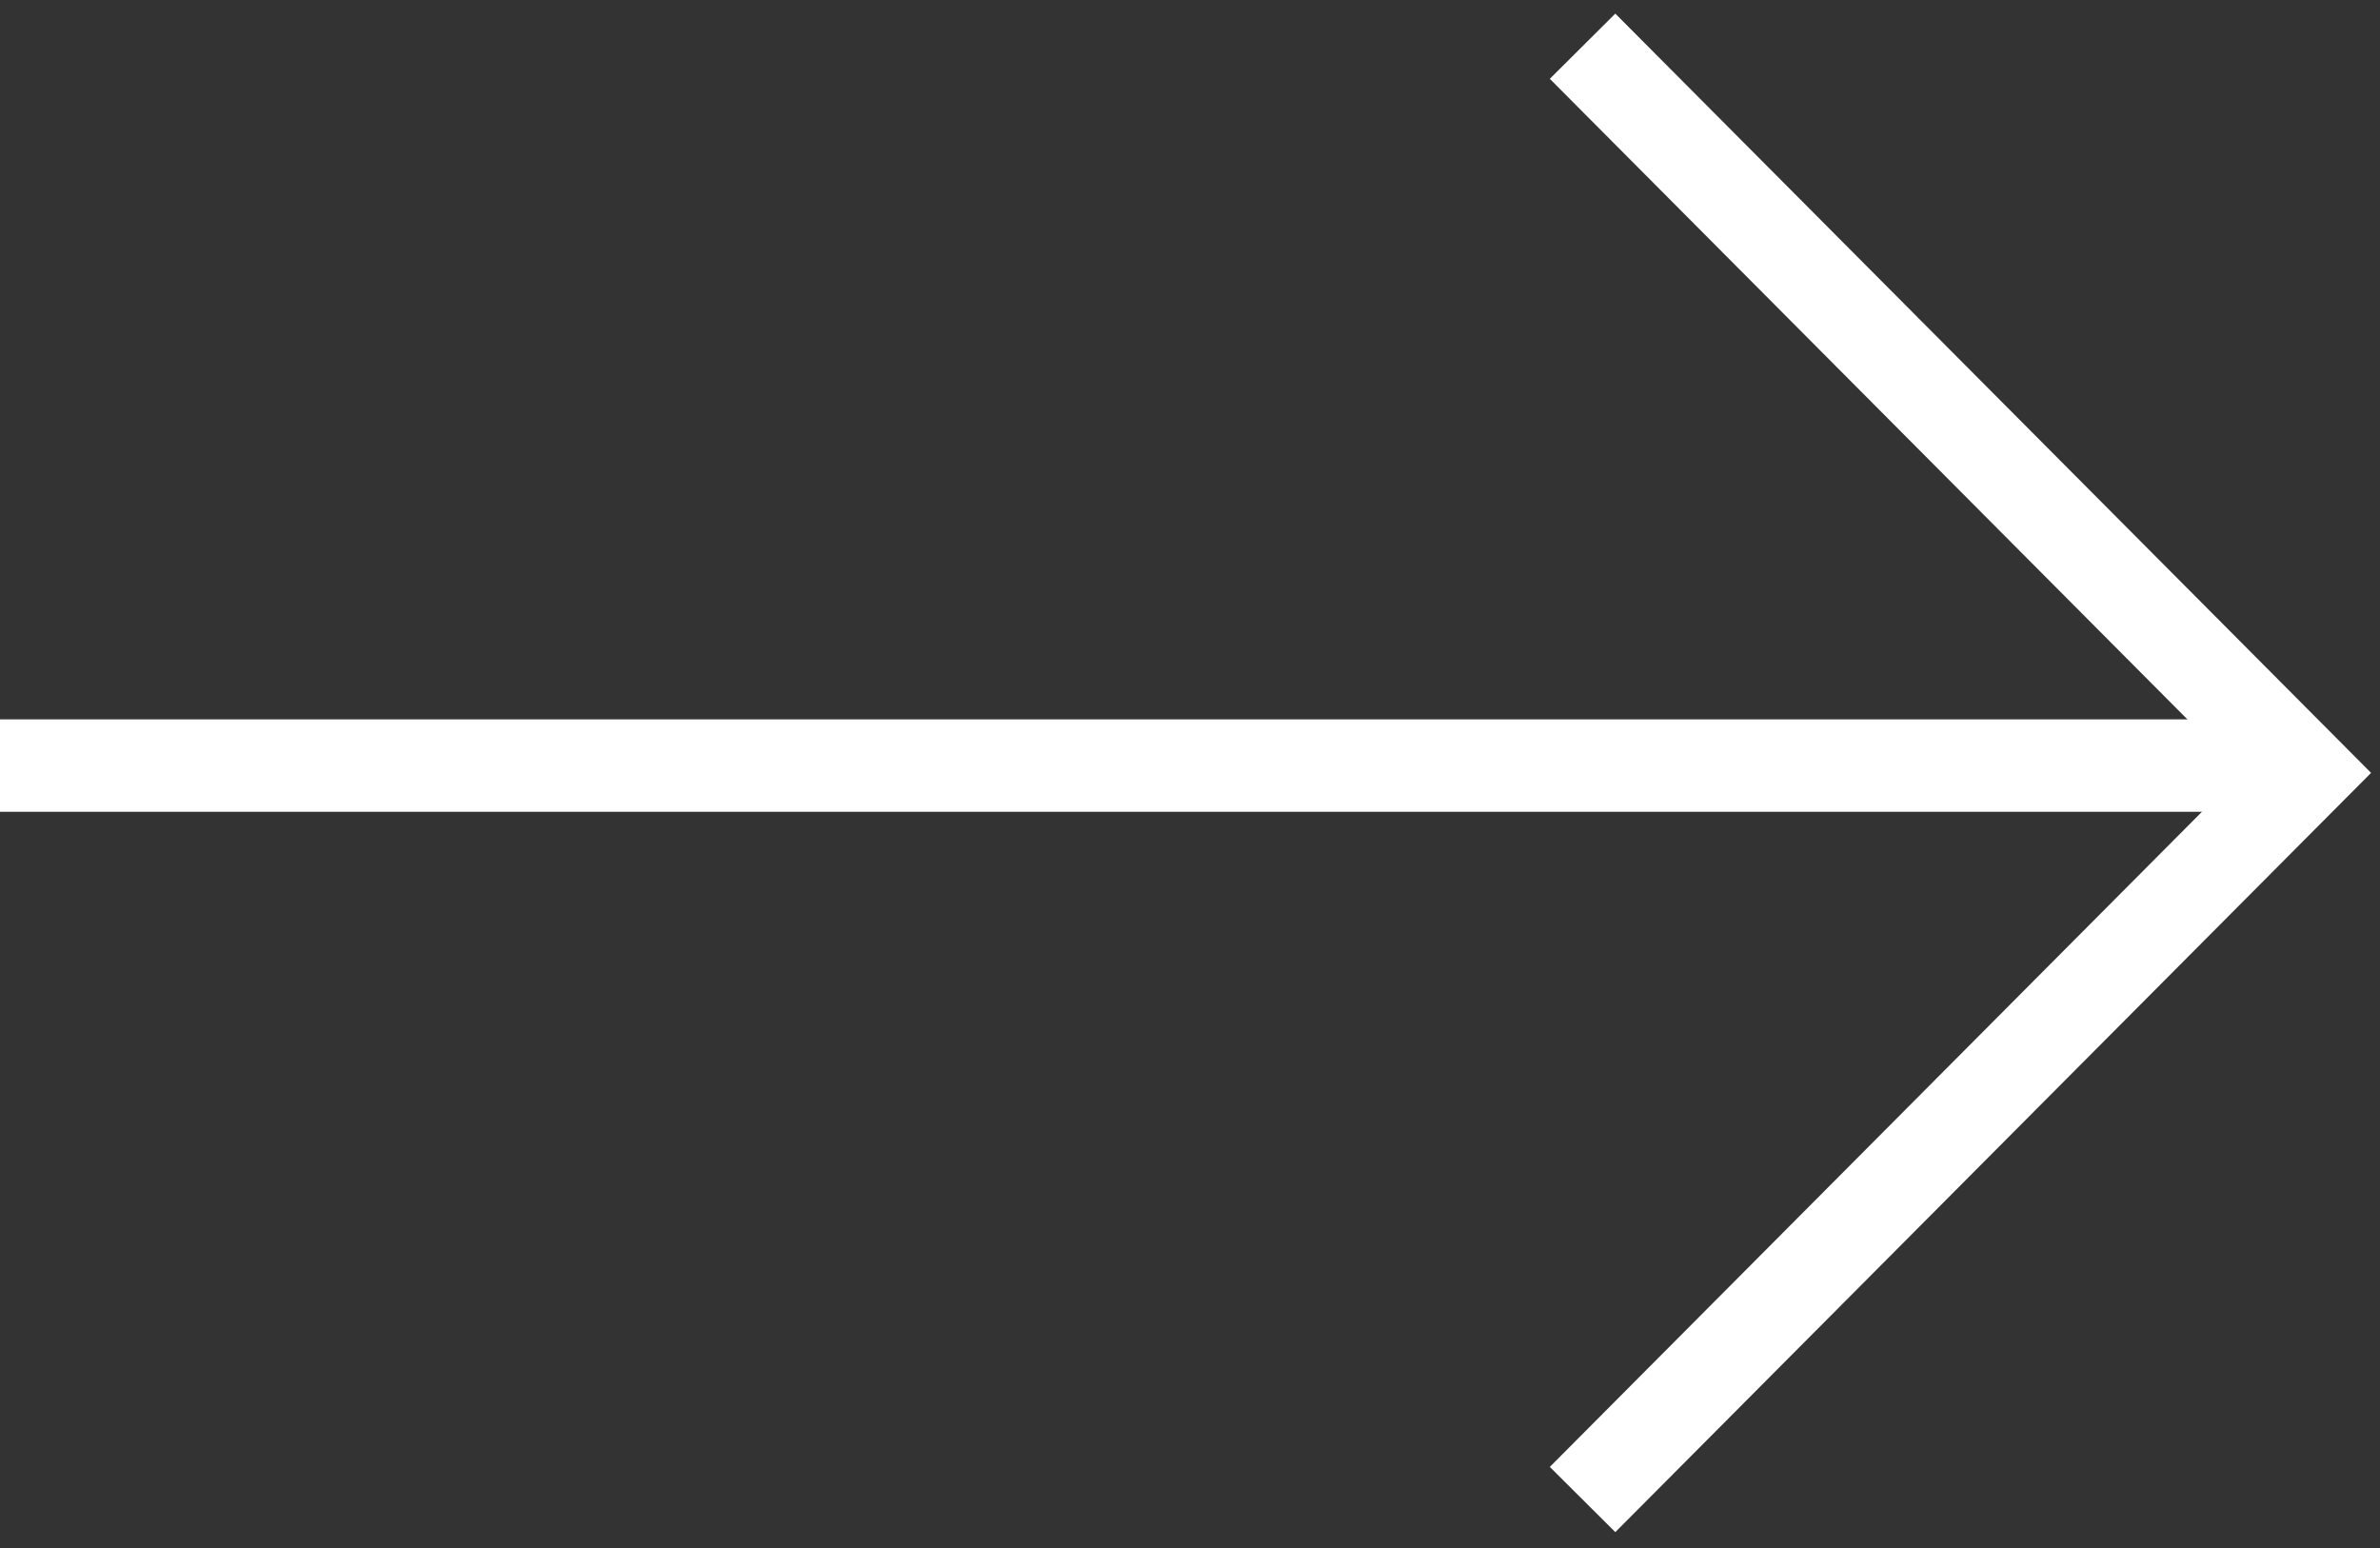 <svg width="103" height="67" viewBox="0 0 103 67" fill="none" xmlns="http://www.w3.org/2000/svg">
<rect x="0" y="0" width="103" height="67" fill="#333333" stroke="none"/>
<path d="M0 33.131L99.605 33.131" stroke="white" stroke-width="4"/>
<path d="M68.489 64.893L99.792 33.447L68.489 2" stroke="white" stroke-width="4"/>
</svg>
